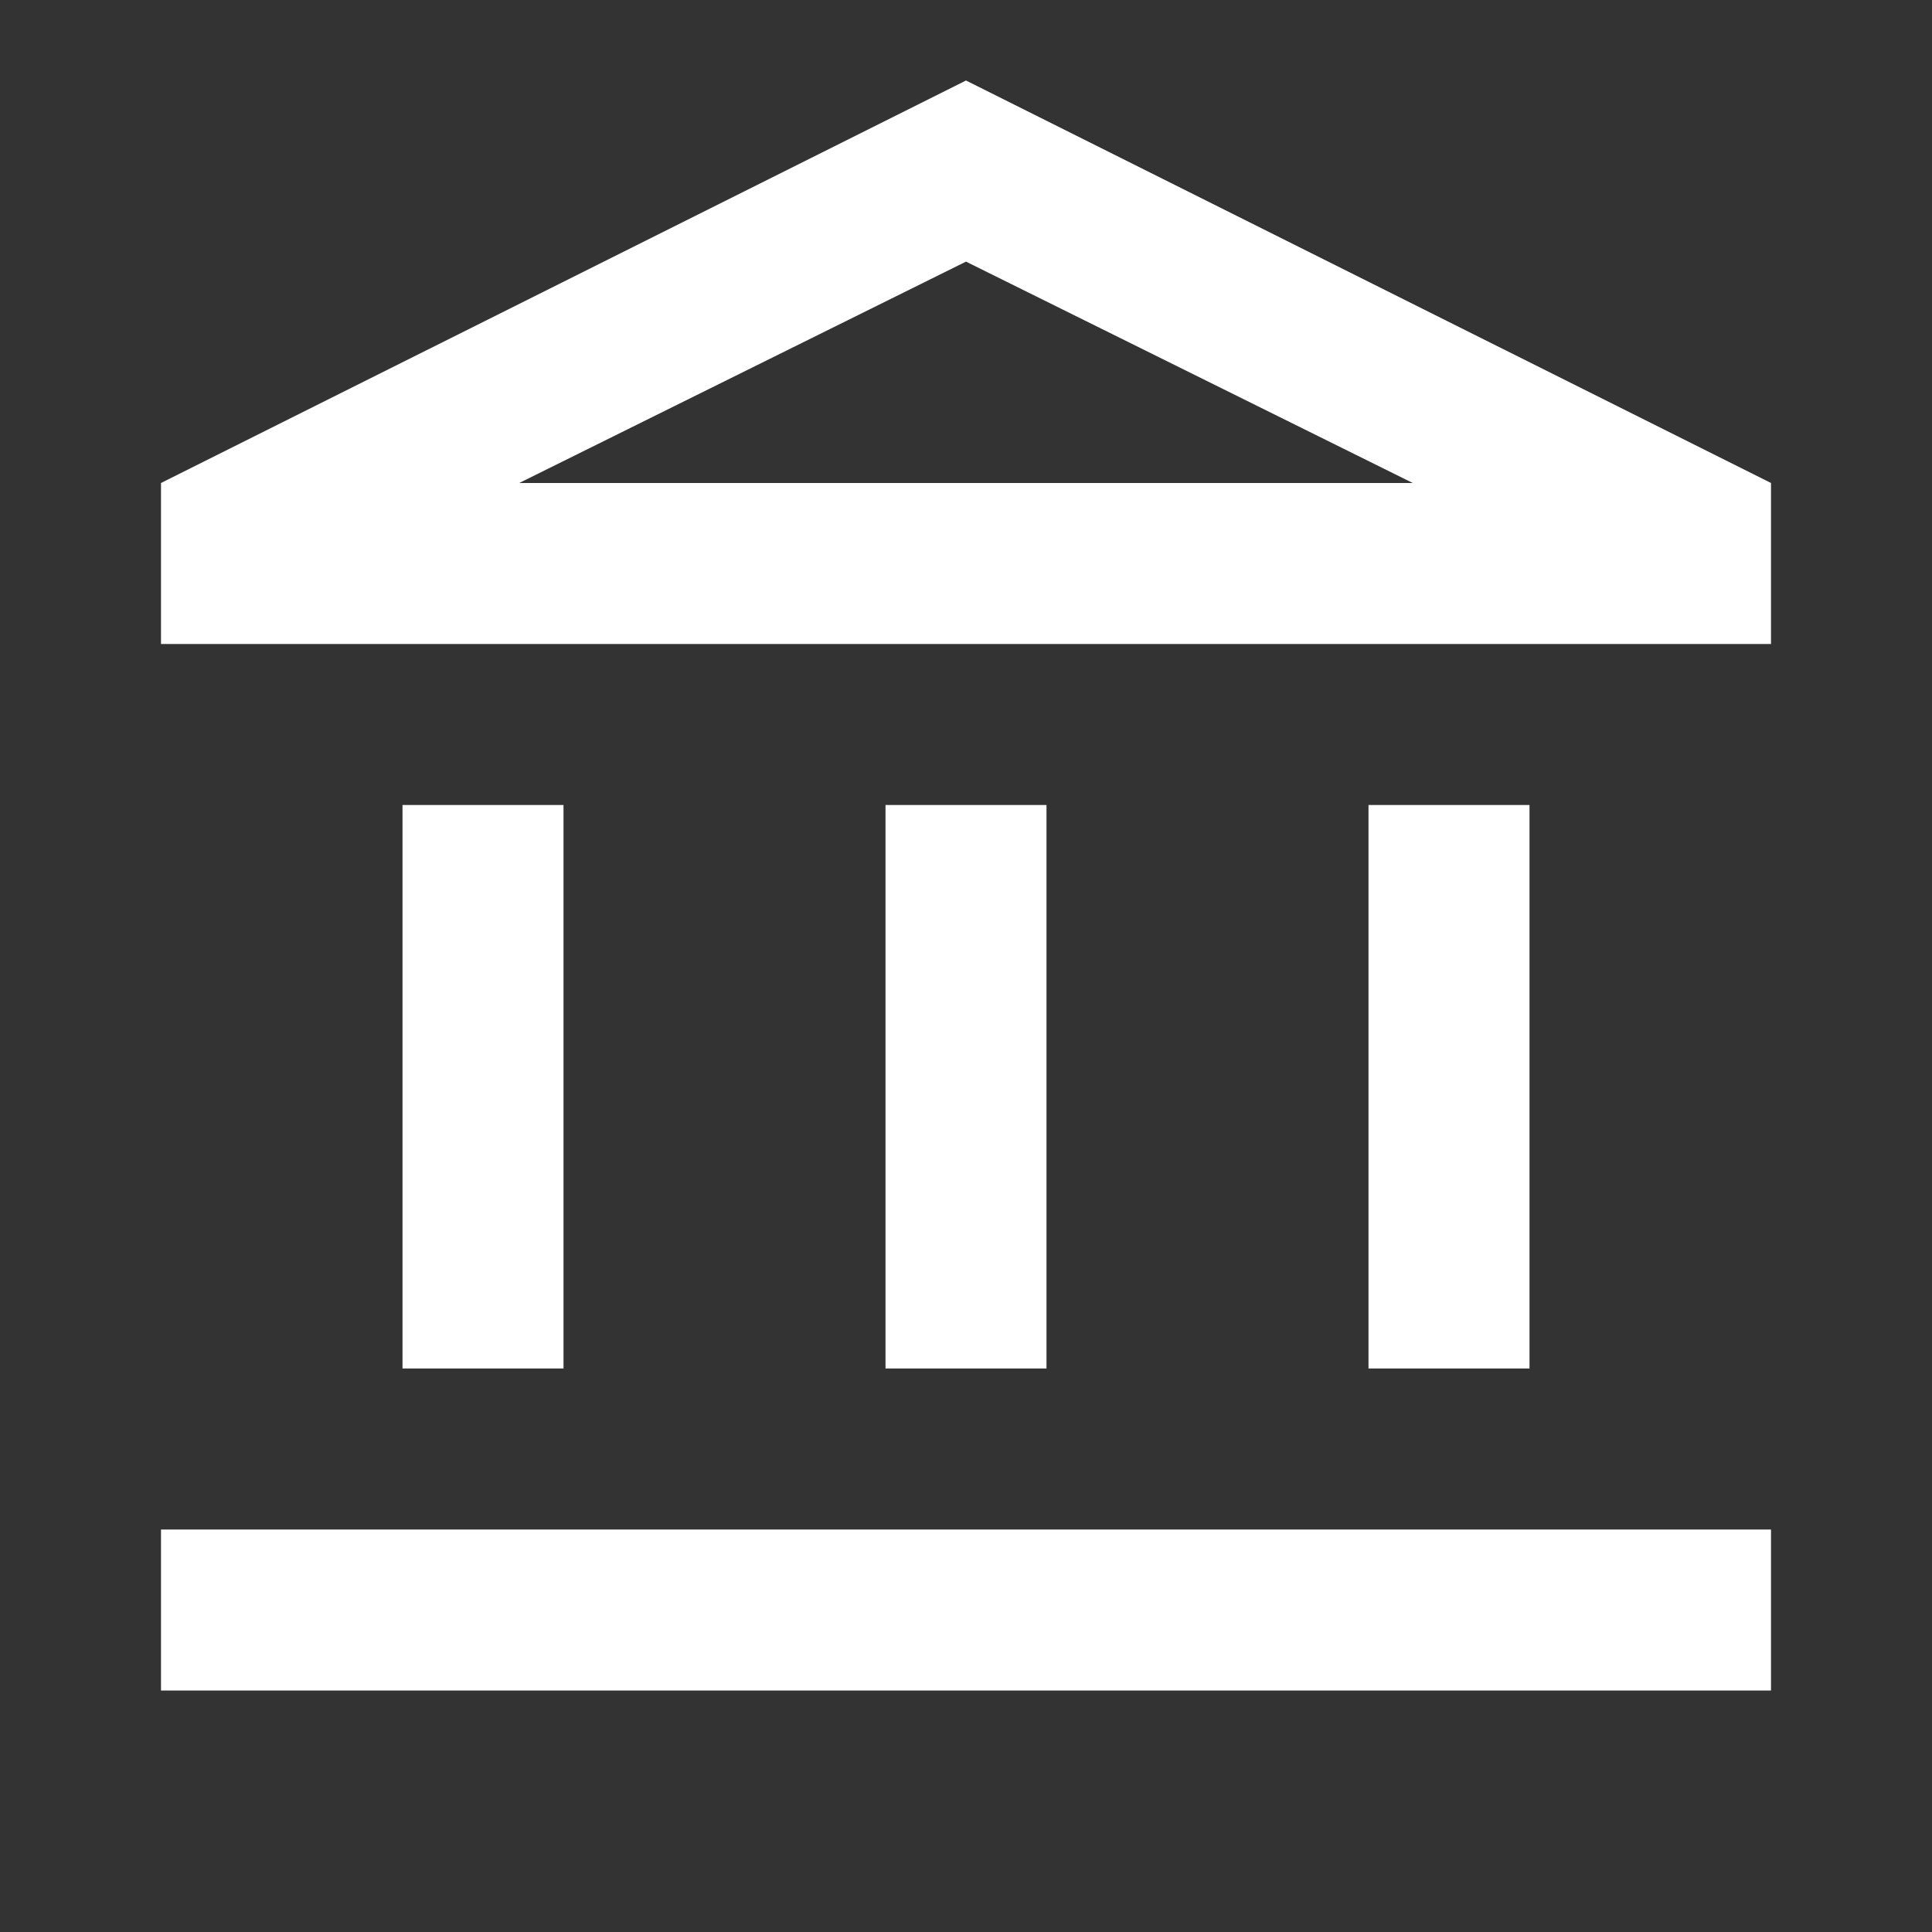 <svg width="150" height="150" viewBox="0 0 150 150" fill="none" xmlns="http://www.w3.org/2000/svg" aria-labelled-by="svg-title-bank">
<rect x="0" y="0" width="150" height="150" fill="#333333" stroke="none"/>
<mask id="mask0_38_101" style="mask-type:alpha" maskUnits="userSpaceOnUse" x="0" y="0" width="150" height="150">
<rect width="150" height="150" fill="#D9D9D9"/>
</mask>
<title id="svg-title-bank">Account Balance or Bank or Finance</title>
<g mask="url(#mask0_38_101)">
<path d="M31.25 106.25V62.5H43.75V106.25H31.25ZM68.75 106.25V62.5H81.25V106.25H68.75ZM12.5 131.25V118.75H137.5V131.25H12.5ZM106.25 106.25V62.5H118.75V106.25H106.25ZM12.5 50V37.5L75 6.25L137.5 37.5V50H12.5ZM40.312 37.5H109.688L75 20.312L40.312 37.5Z" fill="white"/>
</g>
</svg>

